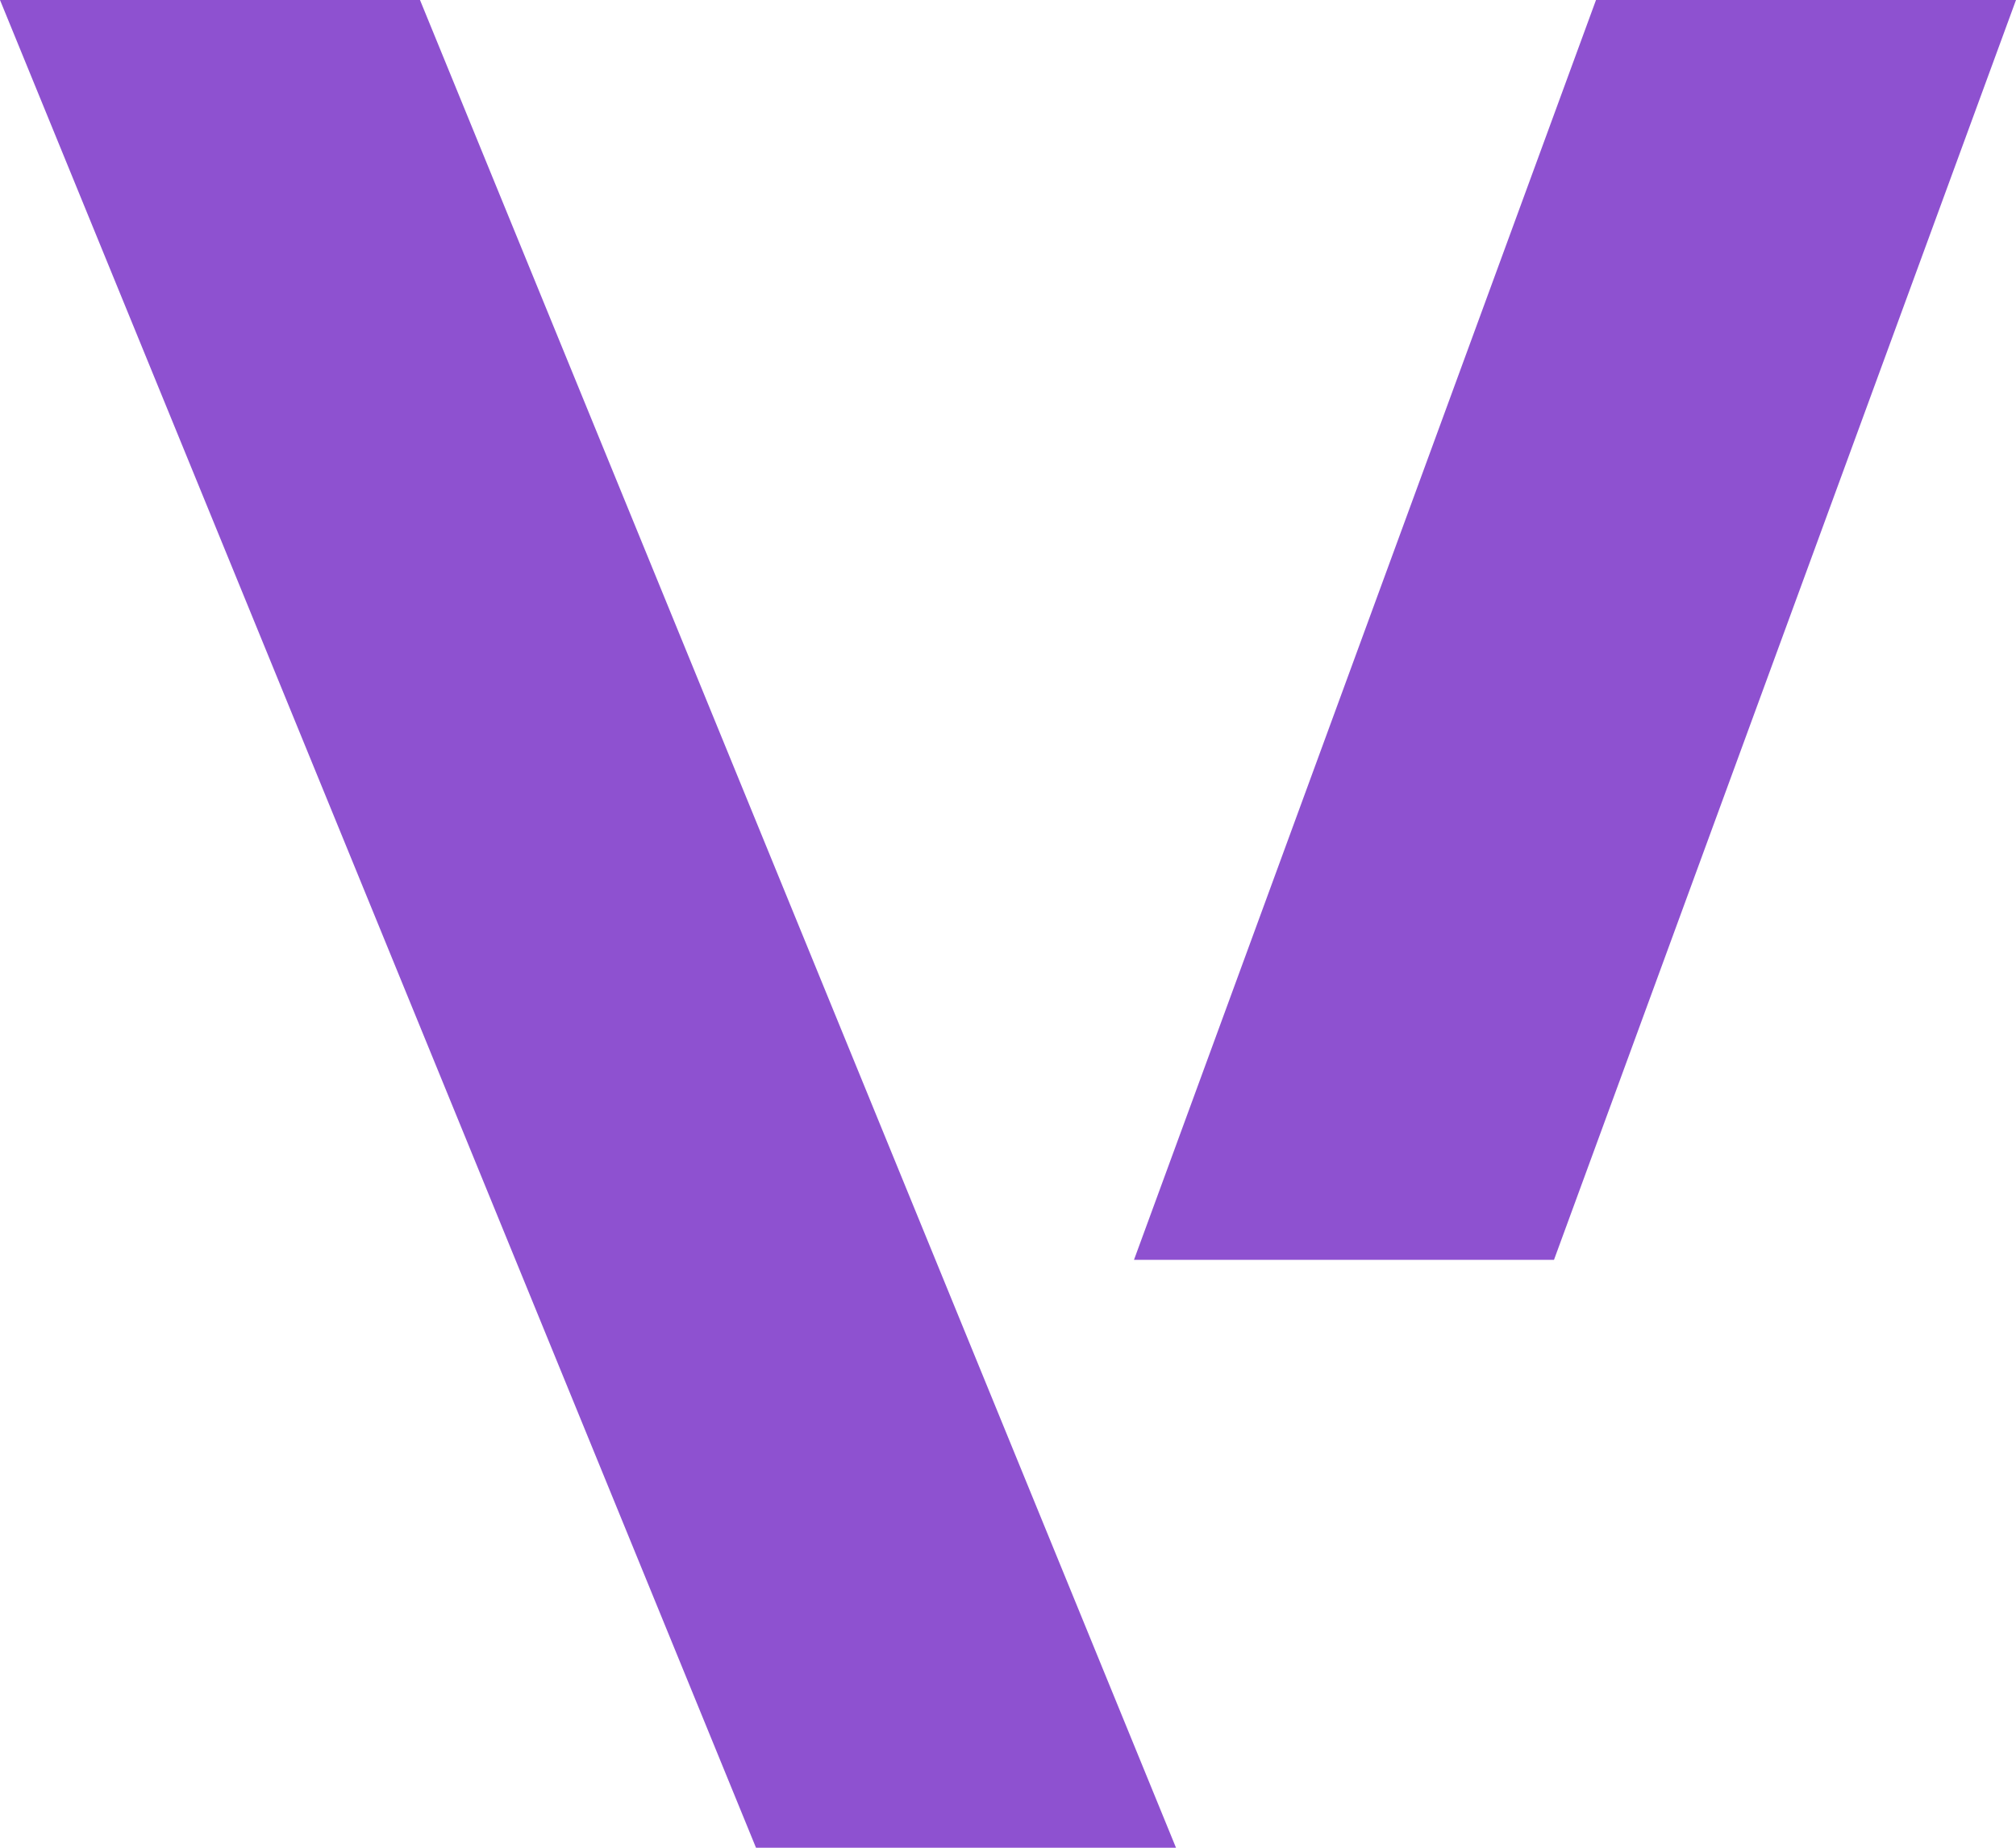 <svg width="24" height="22" viewBox="0 0 24 22" fill="none" xmlns="http://www.w3.org/2000/svg">
<path d="M9 22L0 0H5L14 22H9Z" fill="#8E51D0"/>
<path d="M18.5 15H13.5L19 0H24L18.5 15Z" fill="#8E51D0"/>
</svg>
